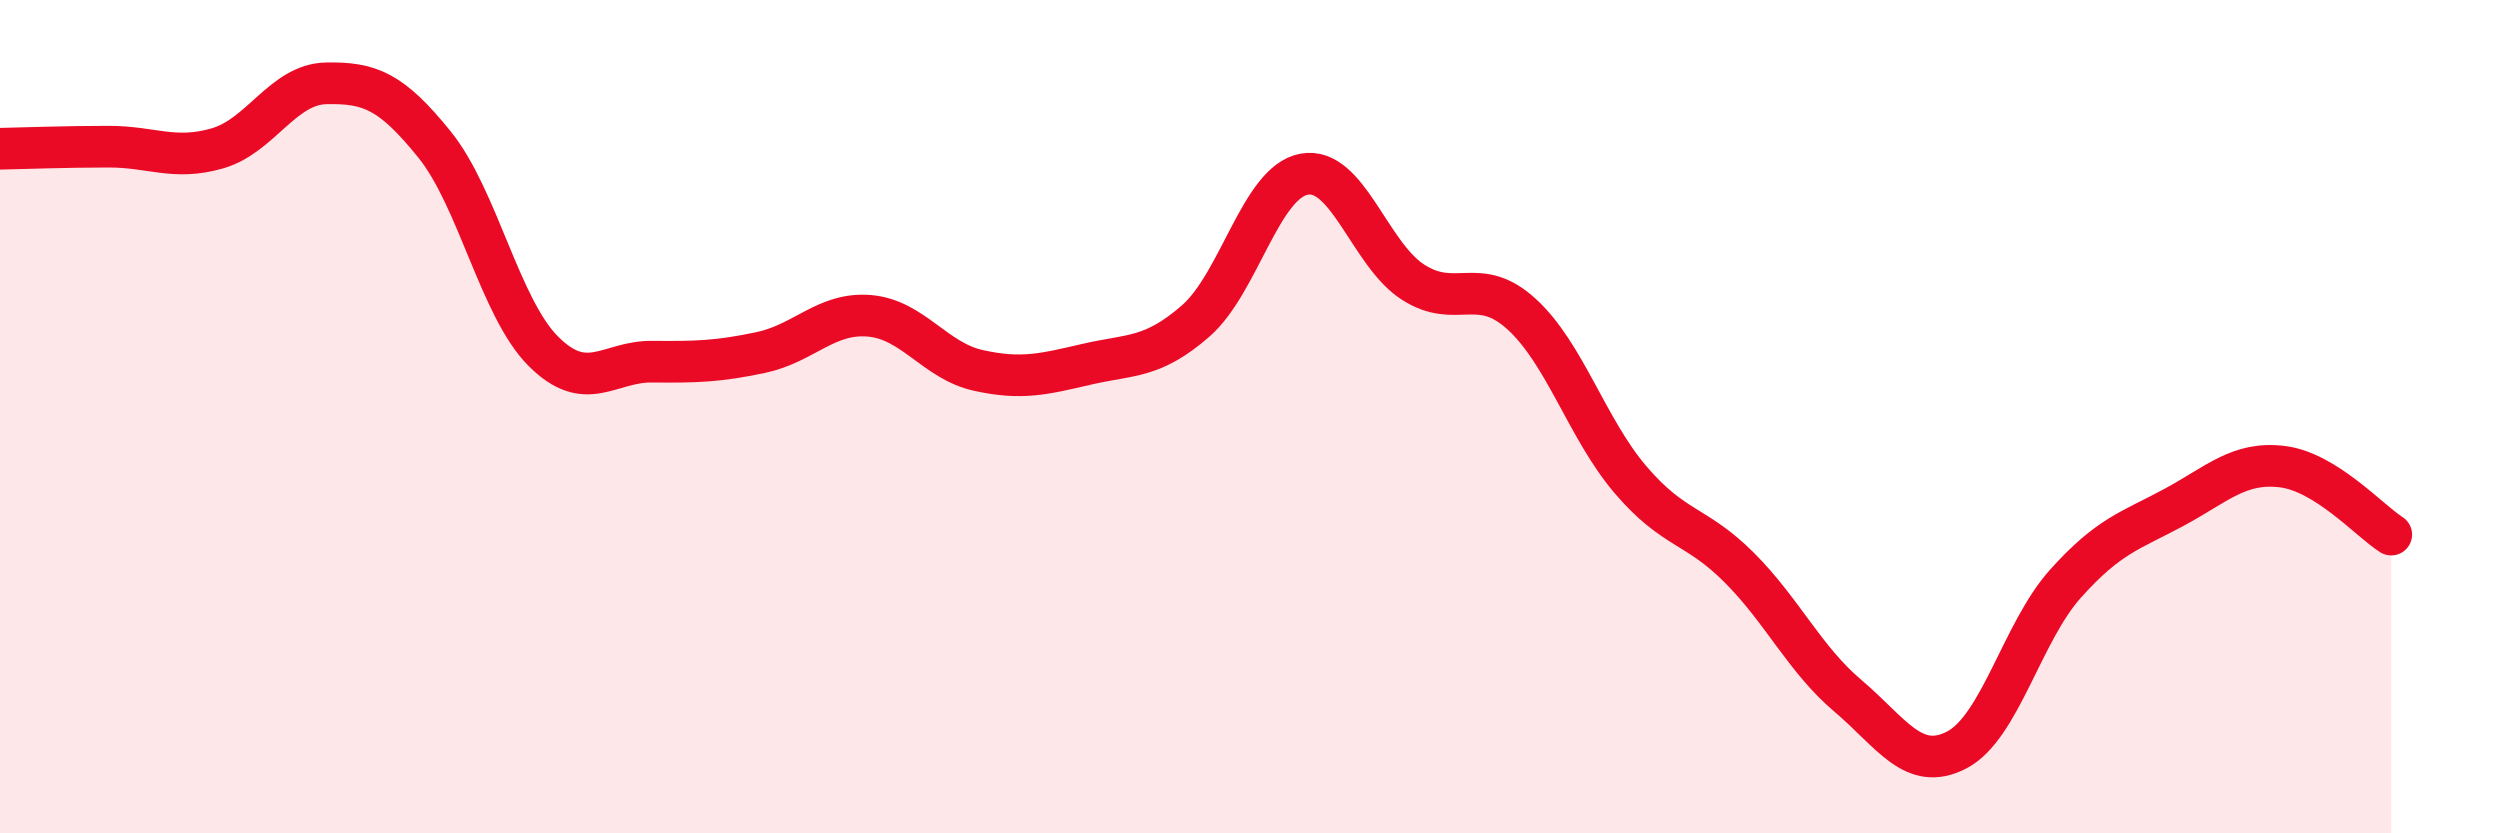 
    <svg width="60" height="20" viewBox="0 0 60 20" xmlns="http://www.w3.org/2000/svg">
      <path
        d="M 0,3.57 C 0.52,3.56 1.57,3.52 2.61,3.52 C 3.65,3.52 4.18,3.86 5.22,3.56 C 6.26,3.26 6.79,2.02 7.83,2 C 8.87,1.98 9.39,2.18 10.43,3.47 C 11.47,4.76 12,7.39 13.04,8.43 C 14.08,9.47 14.61,8.67 15.65,8.68 C 16.69,8.69 17.22,8.68 18.26,8.46 C 19.3,8.24 19.83,7.49 20.87,7.58 C 21.91,7.67 22.44,8.66 23.48,8.89 C 24.52,9.12 25.05,8.98 26.09,8.74 C 27.13,8.5 27.66,8.61 28.7,7.7 C 29.74,6.79 30.26,4.37 31.3,4.18 C 32.34,3.99 32.87,6.1 33.91,6.77 C 34.95,7.44 35.48,6.59 36.52,7.54 C 37.56,8.49 38.09,10.29 39.13,11.51 C 40.17,12.73 40.7,12.58 41.74,13.62 C 42.78,14.66 43.31,15.82 44.35,16.7 C 45.39,17.58 45.92,18.54 46.96,18 C 48,17.46 48.53,15.17 49.57,14.01 C 50.61,12.85 51.13,12.74 52.17,12.18 C 53.21,11.62 53.74,11.07 54.78,11.2 C 55.82,11.33 56.87,12.5 57.39,12.83L57.39 20L0 20Z"
        fill="#EB0A25"
        opacity="0.1"
        stroke-linecap="round"
        stroke-linejoin="round"
      />
      <path
        d="M 0,3.57 C 0.52,3.56 1.57,3.52 2.61,3.52 C 3.65,3.52 4.18,3.86 5.22,3.56 C 6.26,3.26 6.79,2.02 7.83,2 C 8.87,1.98 9.39,2.18 10.43,3.47 C 11.47,4.76 12,7.39 13.04,8.43 C 14.08,9.47 14.61,8.67 15.65,8.68 C 16.69,8.69 17.22,8.68 18.26,8.46 C 19.3,8.24 19.83,7.49 20.87,7.58 C 21.91,7.67 22.44,8.66 23.48,8.89 C 24.52,9.12 25.05,8.98 26.09,8.74 C 27.13,8.5 27.66,8.61 28.7,7.7 C 29.74,6.79 30.26,4.37 31.3,4.18 C 32.34,3.99 32.87,6.1 33.91,6.77 C 34.95,7.44 35.48,6.59 36.52,7.54 C 37.56,8.49 38.09,10.29 39.13,11.51 C 40.17,12.73 40.7,12.58 41.74,13.62 C 42.78,14.66 43.31,15.82 44.35,16.7 C 45.39,17.58 45.92,18.54 46.96,18 C 48,17.46 48.53,15.17 49.57,14.01 C 50.61,12.85 51.13,12.74 52.17,12.18 C 53.21,11.62 53.74,11.07 54.78,11.2 C 55.82,11.33 56.87,12.5 57.39,12.83"
        stroke="#EB0A25"
        stroke-width="1"
        fill="none"
        stroke-linecap="round"
        stroke-linejoin="round"
      />
    </svg>
  